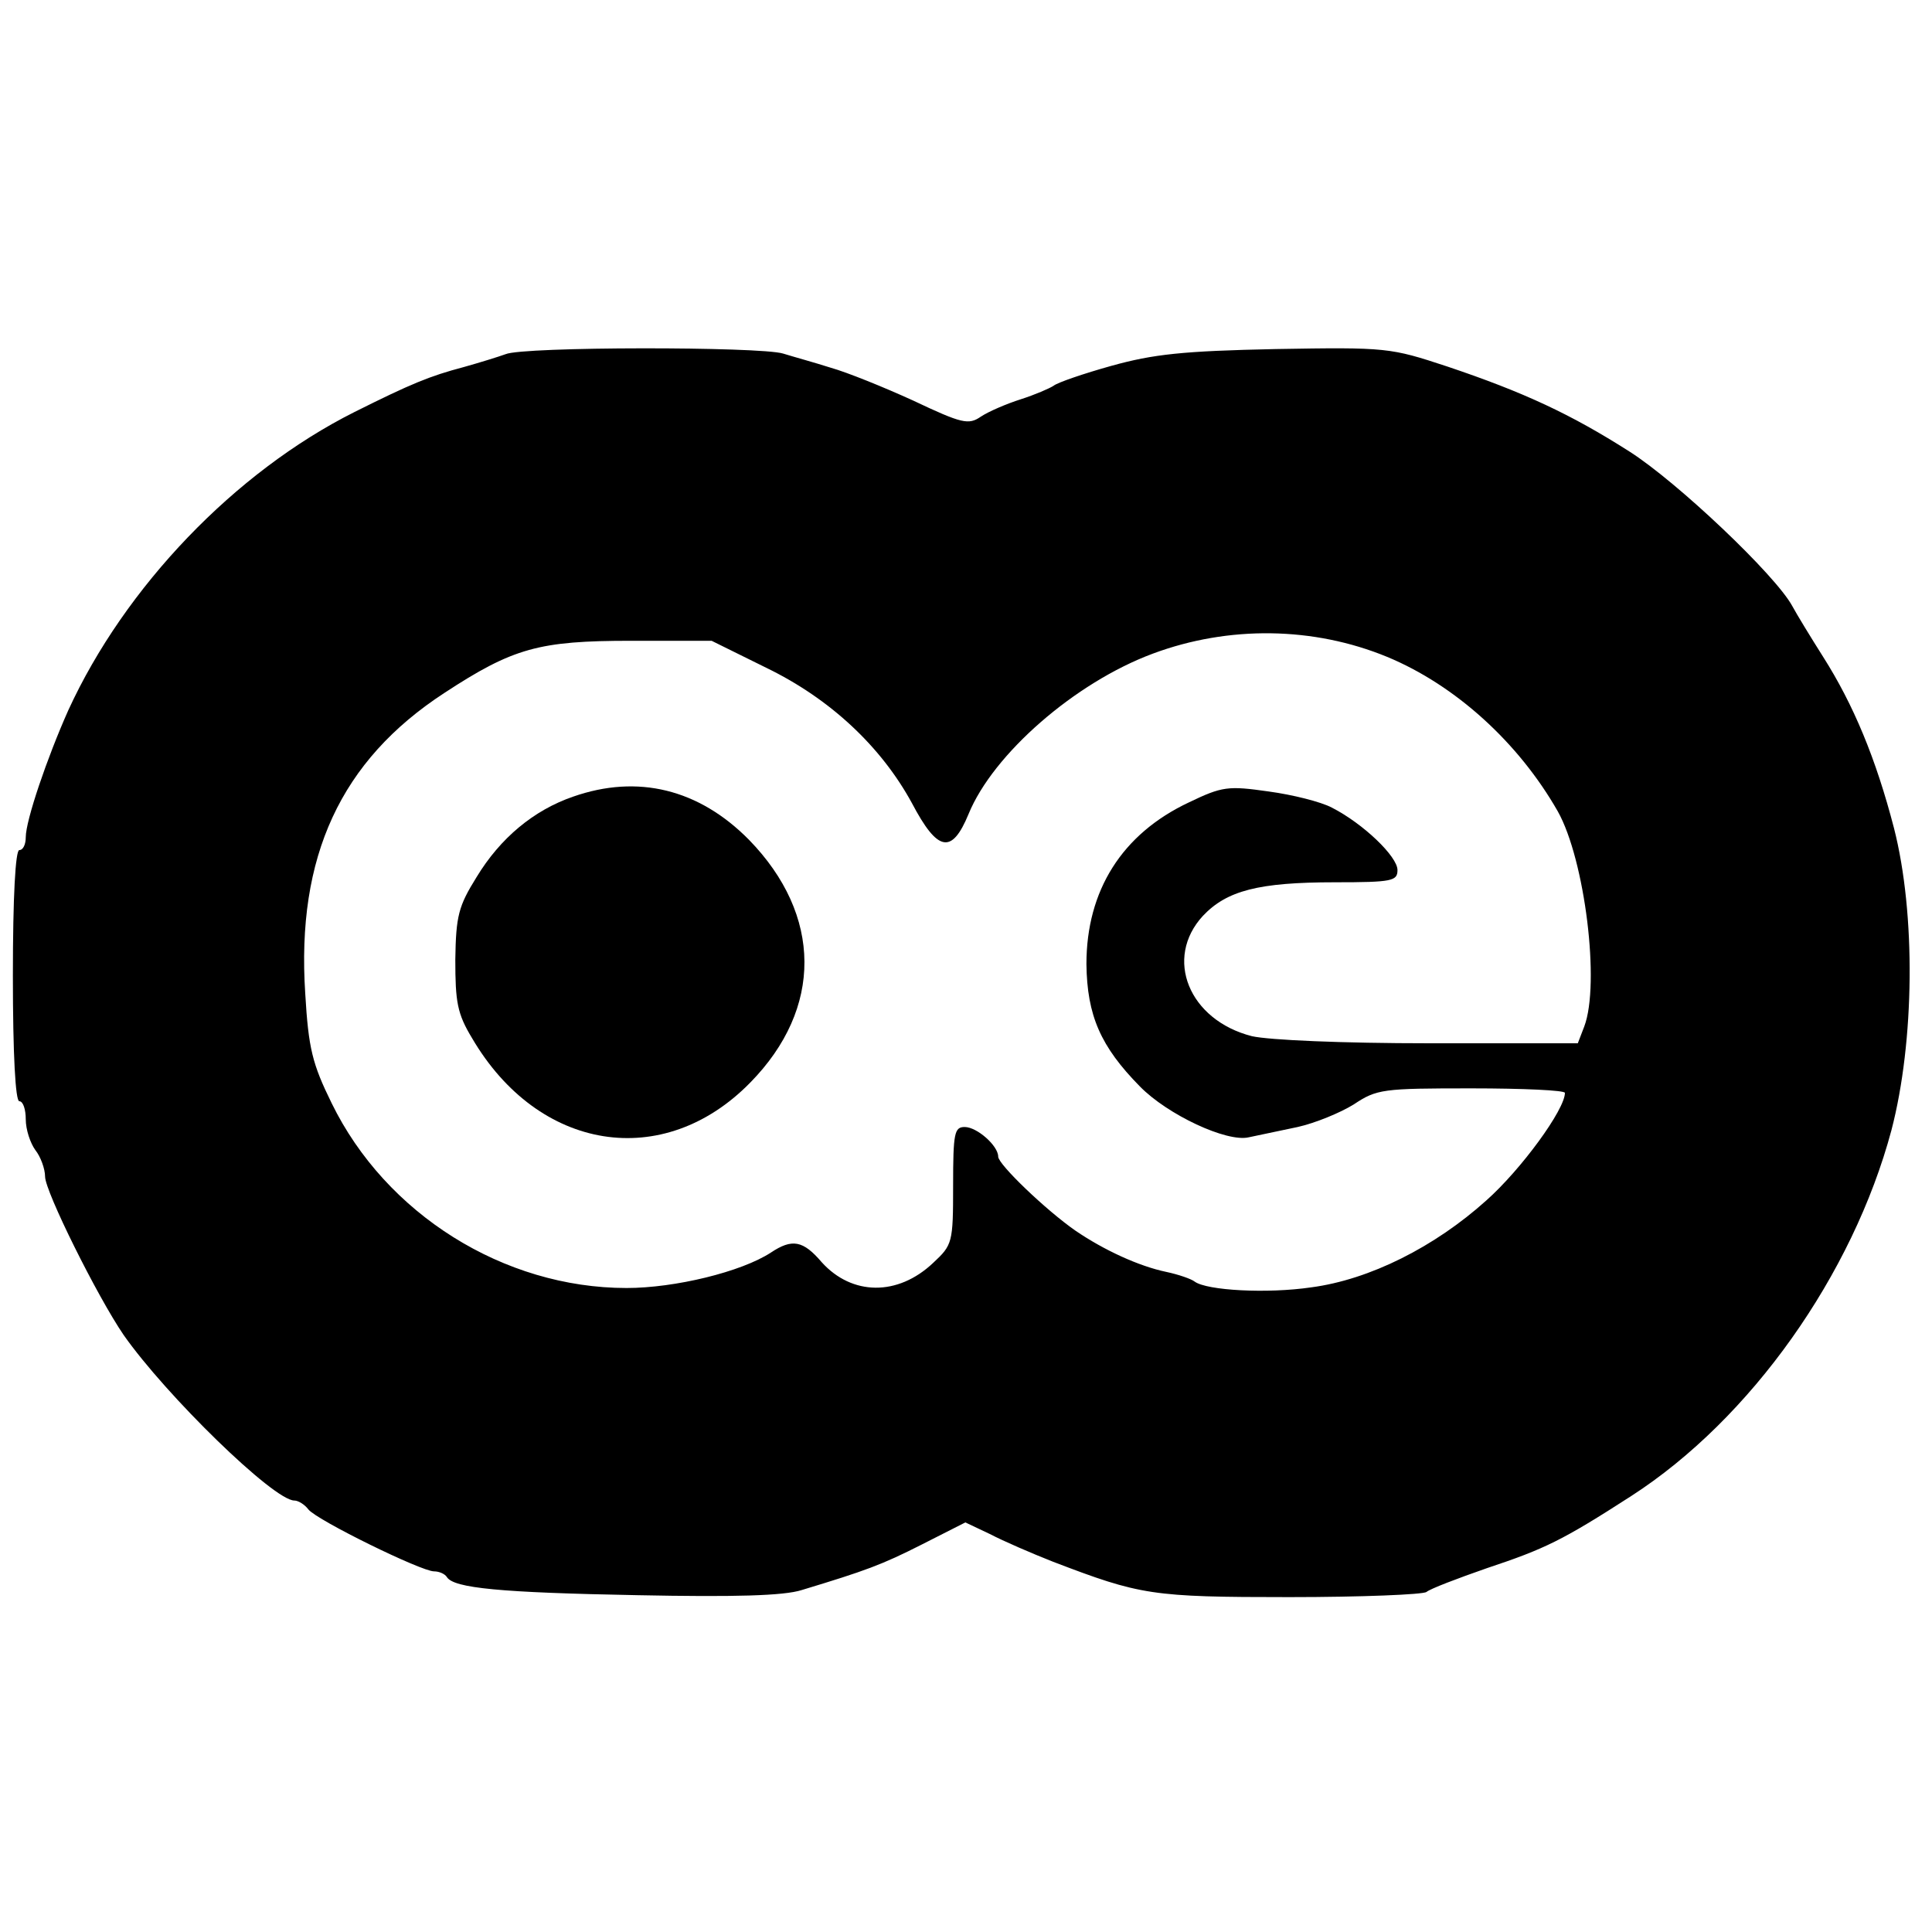 <?xml version="1.0" standalone="no"?>
<!DOCTYPE svg PUBLIC "-//W3C//DTD SVG 20010904//EN"
 "http://www.w3.org/TR/2001/REC-SVG-20010904/DTD/svg10.dtd">
<svg version="1.0" xmlns="http://www.w3.org/2000/svg"
 width="300pt" height="300pt" viewBox="0 0 300 300"
 preserveAspectRatio="xMidYMid meet">
<g transform="translate(0,300) scale(0.1,-0.1)"
fill="#000000" stroke="none">
<path d="M785 2450 c-11 -4 -40 -13 -65 -20 -53 -14 -82 -26 -170 -70 -185
-93 -356 -271 -444 -463 -33 -74 -66 -171 -66 -197 0 -11 -4 -20 -10 -20 -6 0
-10 -72 -10 -195 0 -123 4 -195 10 -195 6 0 10 -13 10 -28 0 -16 7 -37 15 -48
8 -10 15 -29 15 -41 0 -23 81 -186 122 -246 66 -94 233 -257 265 -257 6 0 16
-6 22 -14 14 -17 175 -96 195 -96 8 0 17 -4 20 -9 11 -17 82 -24 296 -28 150
-3 227 -1 255 8 99 30 124 39 187 71 l67 34 38 -18 c21 -11 65 -30 98 -43 136
-52 153 -55 367 -55 112 0 208 4 213 8 6 5 48 21 94 37 90 30 117 43 224 112
186 120 344 344 404 568 36 138 38 336 4 469 -28 108 -63 192 -110 266 -19 30
-41 66 -48 79 -26 48 -179 193 -253 240 -91 58 -164 92 -283 132 -88 29 -93
30 -266 27 -145 -3 -190 -8 -255 -26 -43 -12 -84 -26 -90 -31 -6 -4 -29 -14
-51 -21 -22 -7 -50 -19 -62 -27 -19 -13 -29 -11 -105 25 -46 21 -103 44 -128
51 -25 8 -58 17 -74 22 -36 11 -404 11 -431 -1z m1369 -470 c106 -44 204 -133
265 -240 42 -75 66 -268 41 -334 l-10 -26 -230 0 c-137 0 -249 5 -276 11 -98
25 -137 121 -76 187 37 39 86 52 205 52 89 0 97 2 97 19 0 21 -53 72 -102 97
-17 9 -61 20 -98 25 -63 9 -72 8 -124 -17 -104 -49 -159 -137 -159 -251 1 -80
22 -128 83 -190 43 -44 135 -87 169 -79 14 3 48 10 76 16 27 6 66 22 87 35 36
24 45 25 183 25 80 0 145 -3 145 -7 0 -26 -68 -119 -122 -167 -80 -72 -181
-123 -272 -135 -68 -10 -162 -5 -181 9 -5 4 -25 11 -44 15 -43 9 -97 34 -141
64 -46 32 -120 103 -120 115 0 17 -33 46 -52 46 -16 0 -18 -9 -18 -91 0 -89
-1 -92 -31 -120 -55 -52 -126 -51 -173 1 -29 34 -46 37 -79 15 -46 -30 -149
-55 -224 -55 -191 0 -374 115 -458 287 -30 61 -36 85 -41 170 -14 213 55 362
216 467 107 70 147 81 290 81 l125 0 85 -42 c99 -48 178 -122 226 -210 40 -76
62 -80 88 -17 38 93 165 204 286 249 118 44 250 42 364 -5z"/>
<path d="M890 1763 c-61 -21 -113 -64 -150 -125 -28 -45 -32 -60 -33 -128 0
-66 3 -84 26 -122 103 -176 297 -207 432 -69 113 115 112 260 -2 377 -78 79
-173 102 -273 67z"/>
</g>
</svg>
